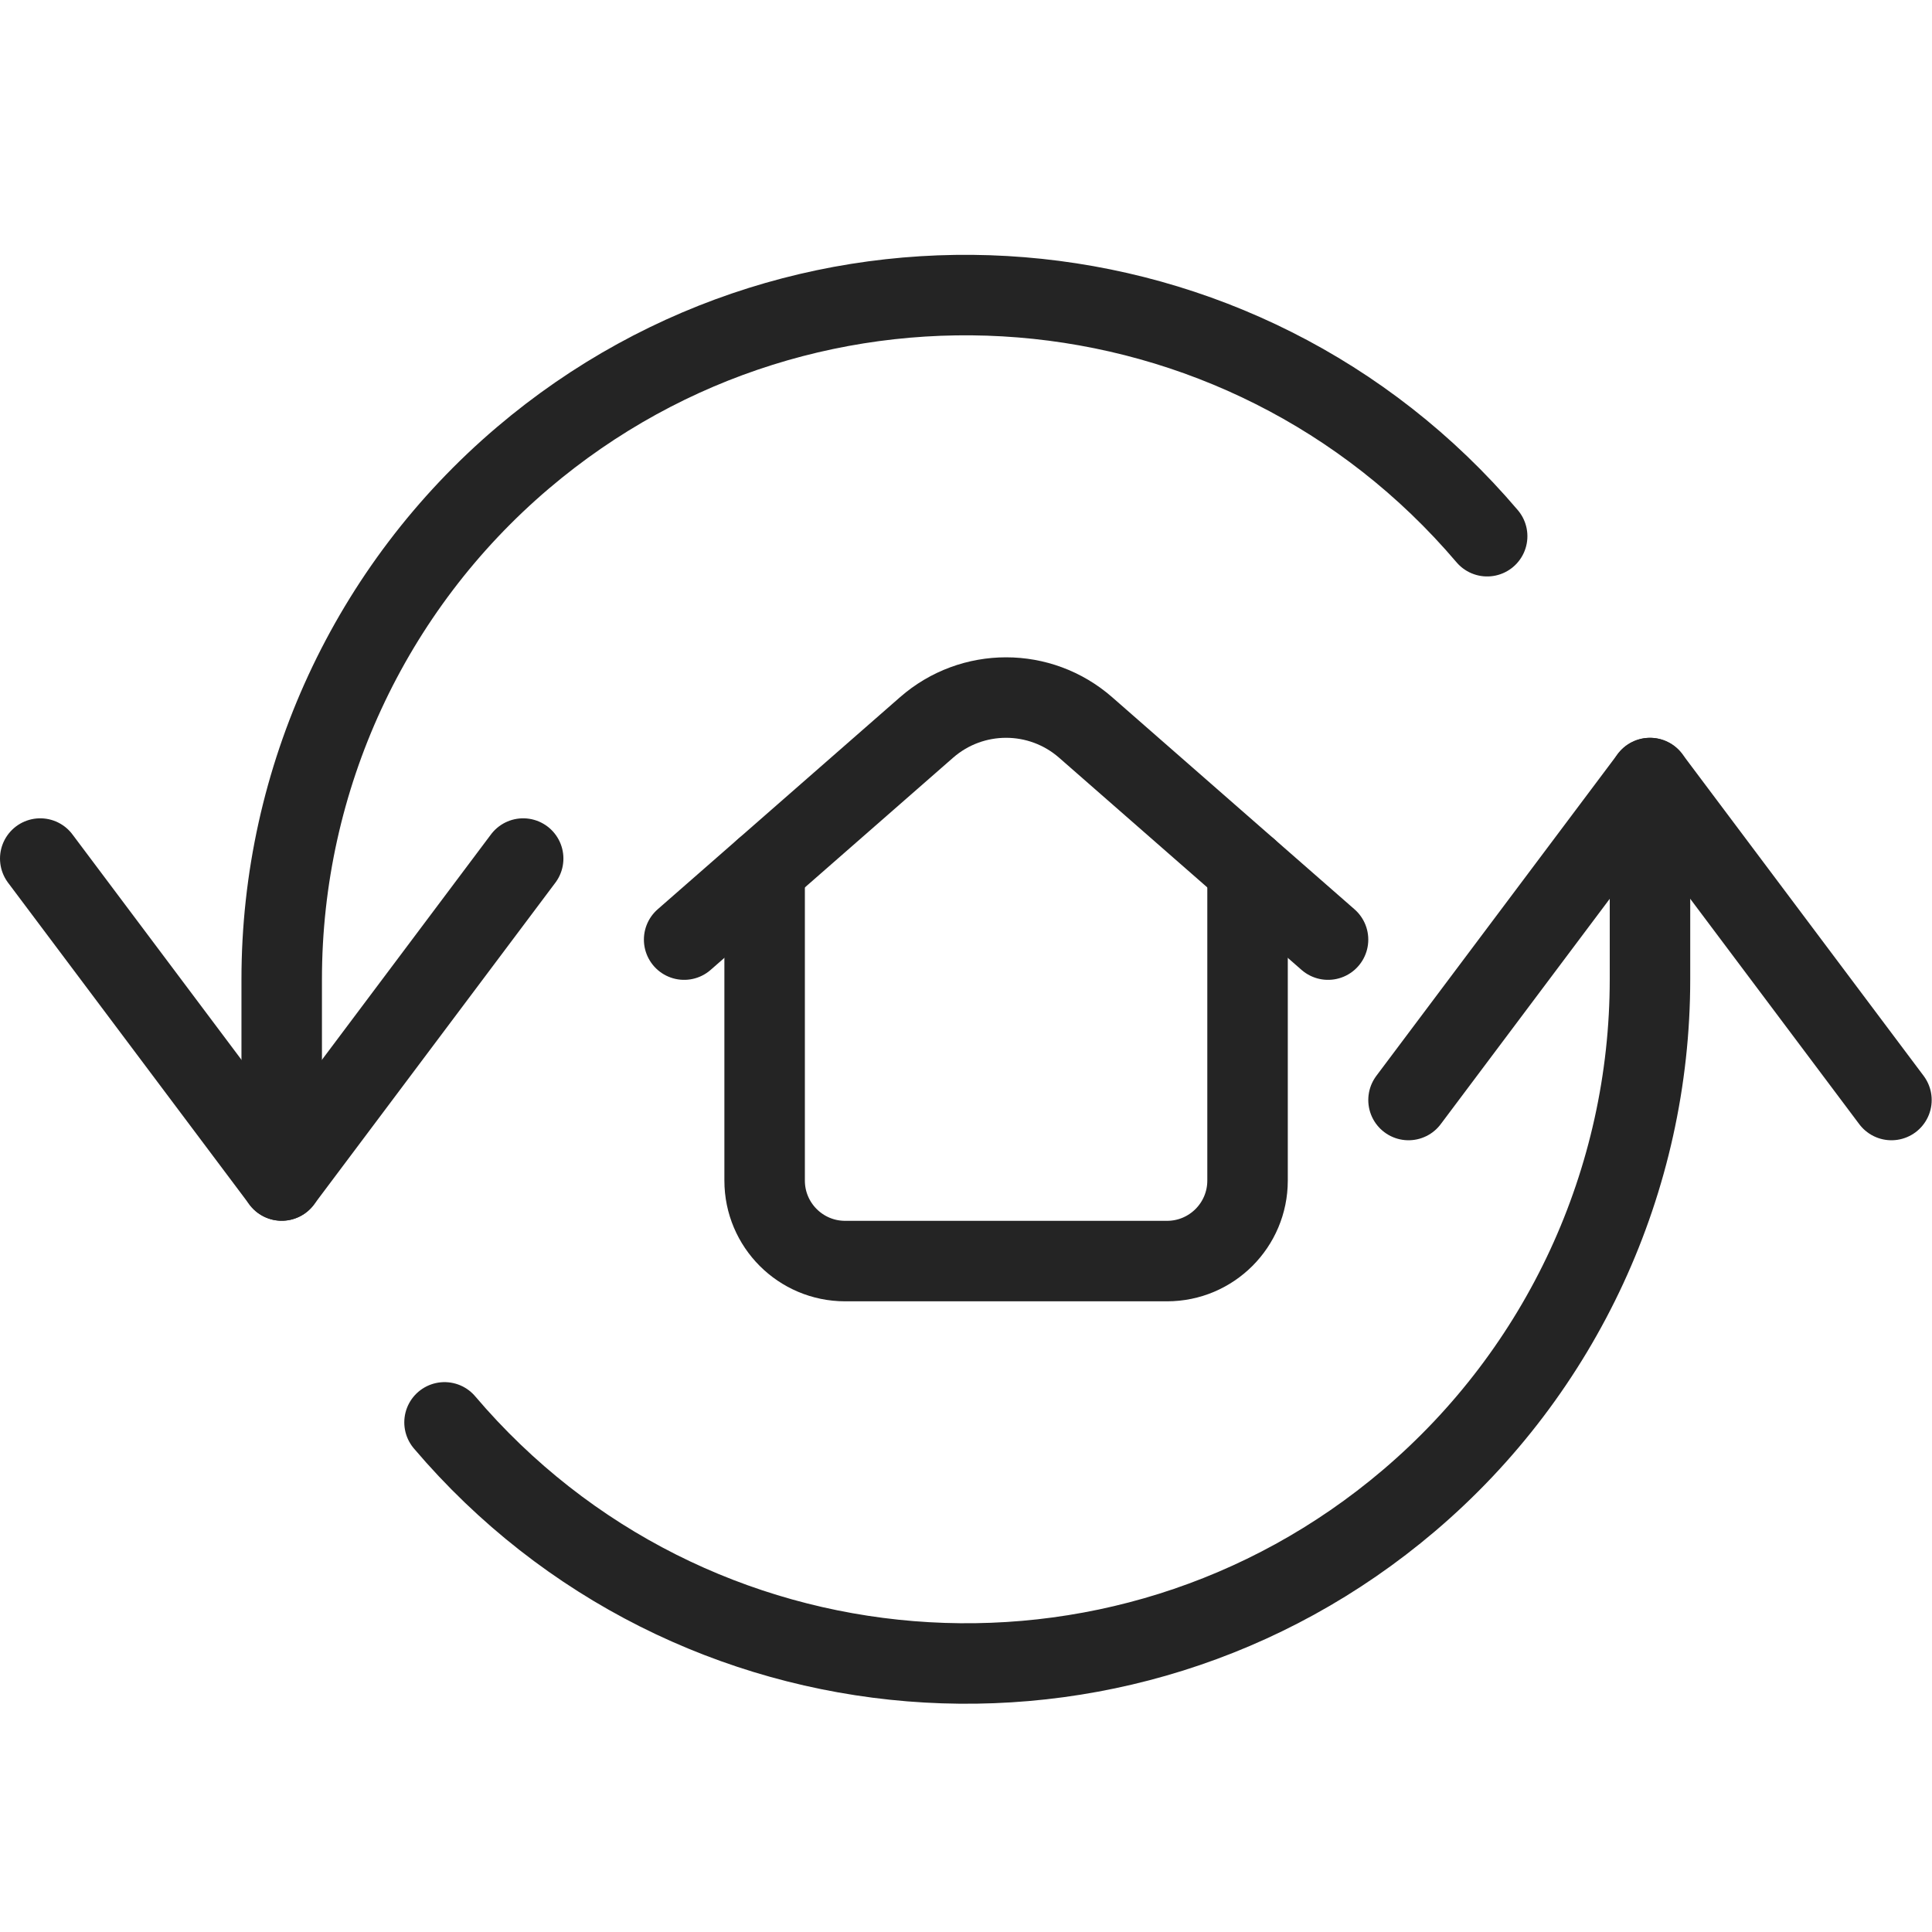 <svg xmlns="http://www.w3.org/2000/svg" height="50" viewBox="0 0 50 50" width="50"><g fill="none" stroke="#242424" stroke-linecap="round" stroke-linejoin="round" transform="scale(2.083)"><path d="m9.5 10.8v3.868c0 .552.448 1 1 1h4c.552 0 1-.448 1-1v-3.868"></path><path d="m8.5 11.674 3.012-2.636c.566-.495 1.41-.495 1.976 0l3.012 2.636"></path><path d="m18.477 6.662c-3.04-3.577-8.404-4.013-11.981-.973-1.901 1.616-2.996 3.984-2.996 6.478v2.5"></path><path d="m6.5 10.667-3 4-3-4"></path><path d="m5.523 17.672c3.04 3.577 8.404 4.013 11.981.973 1.901-1.615 2.996-3.983 2.996-6.478v-2.5"></path><path d="m17.5 13.667 3-4 3 4"></path></g></svg>